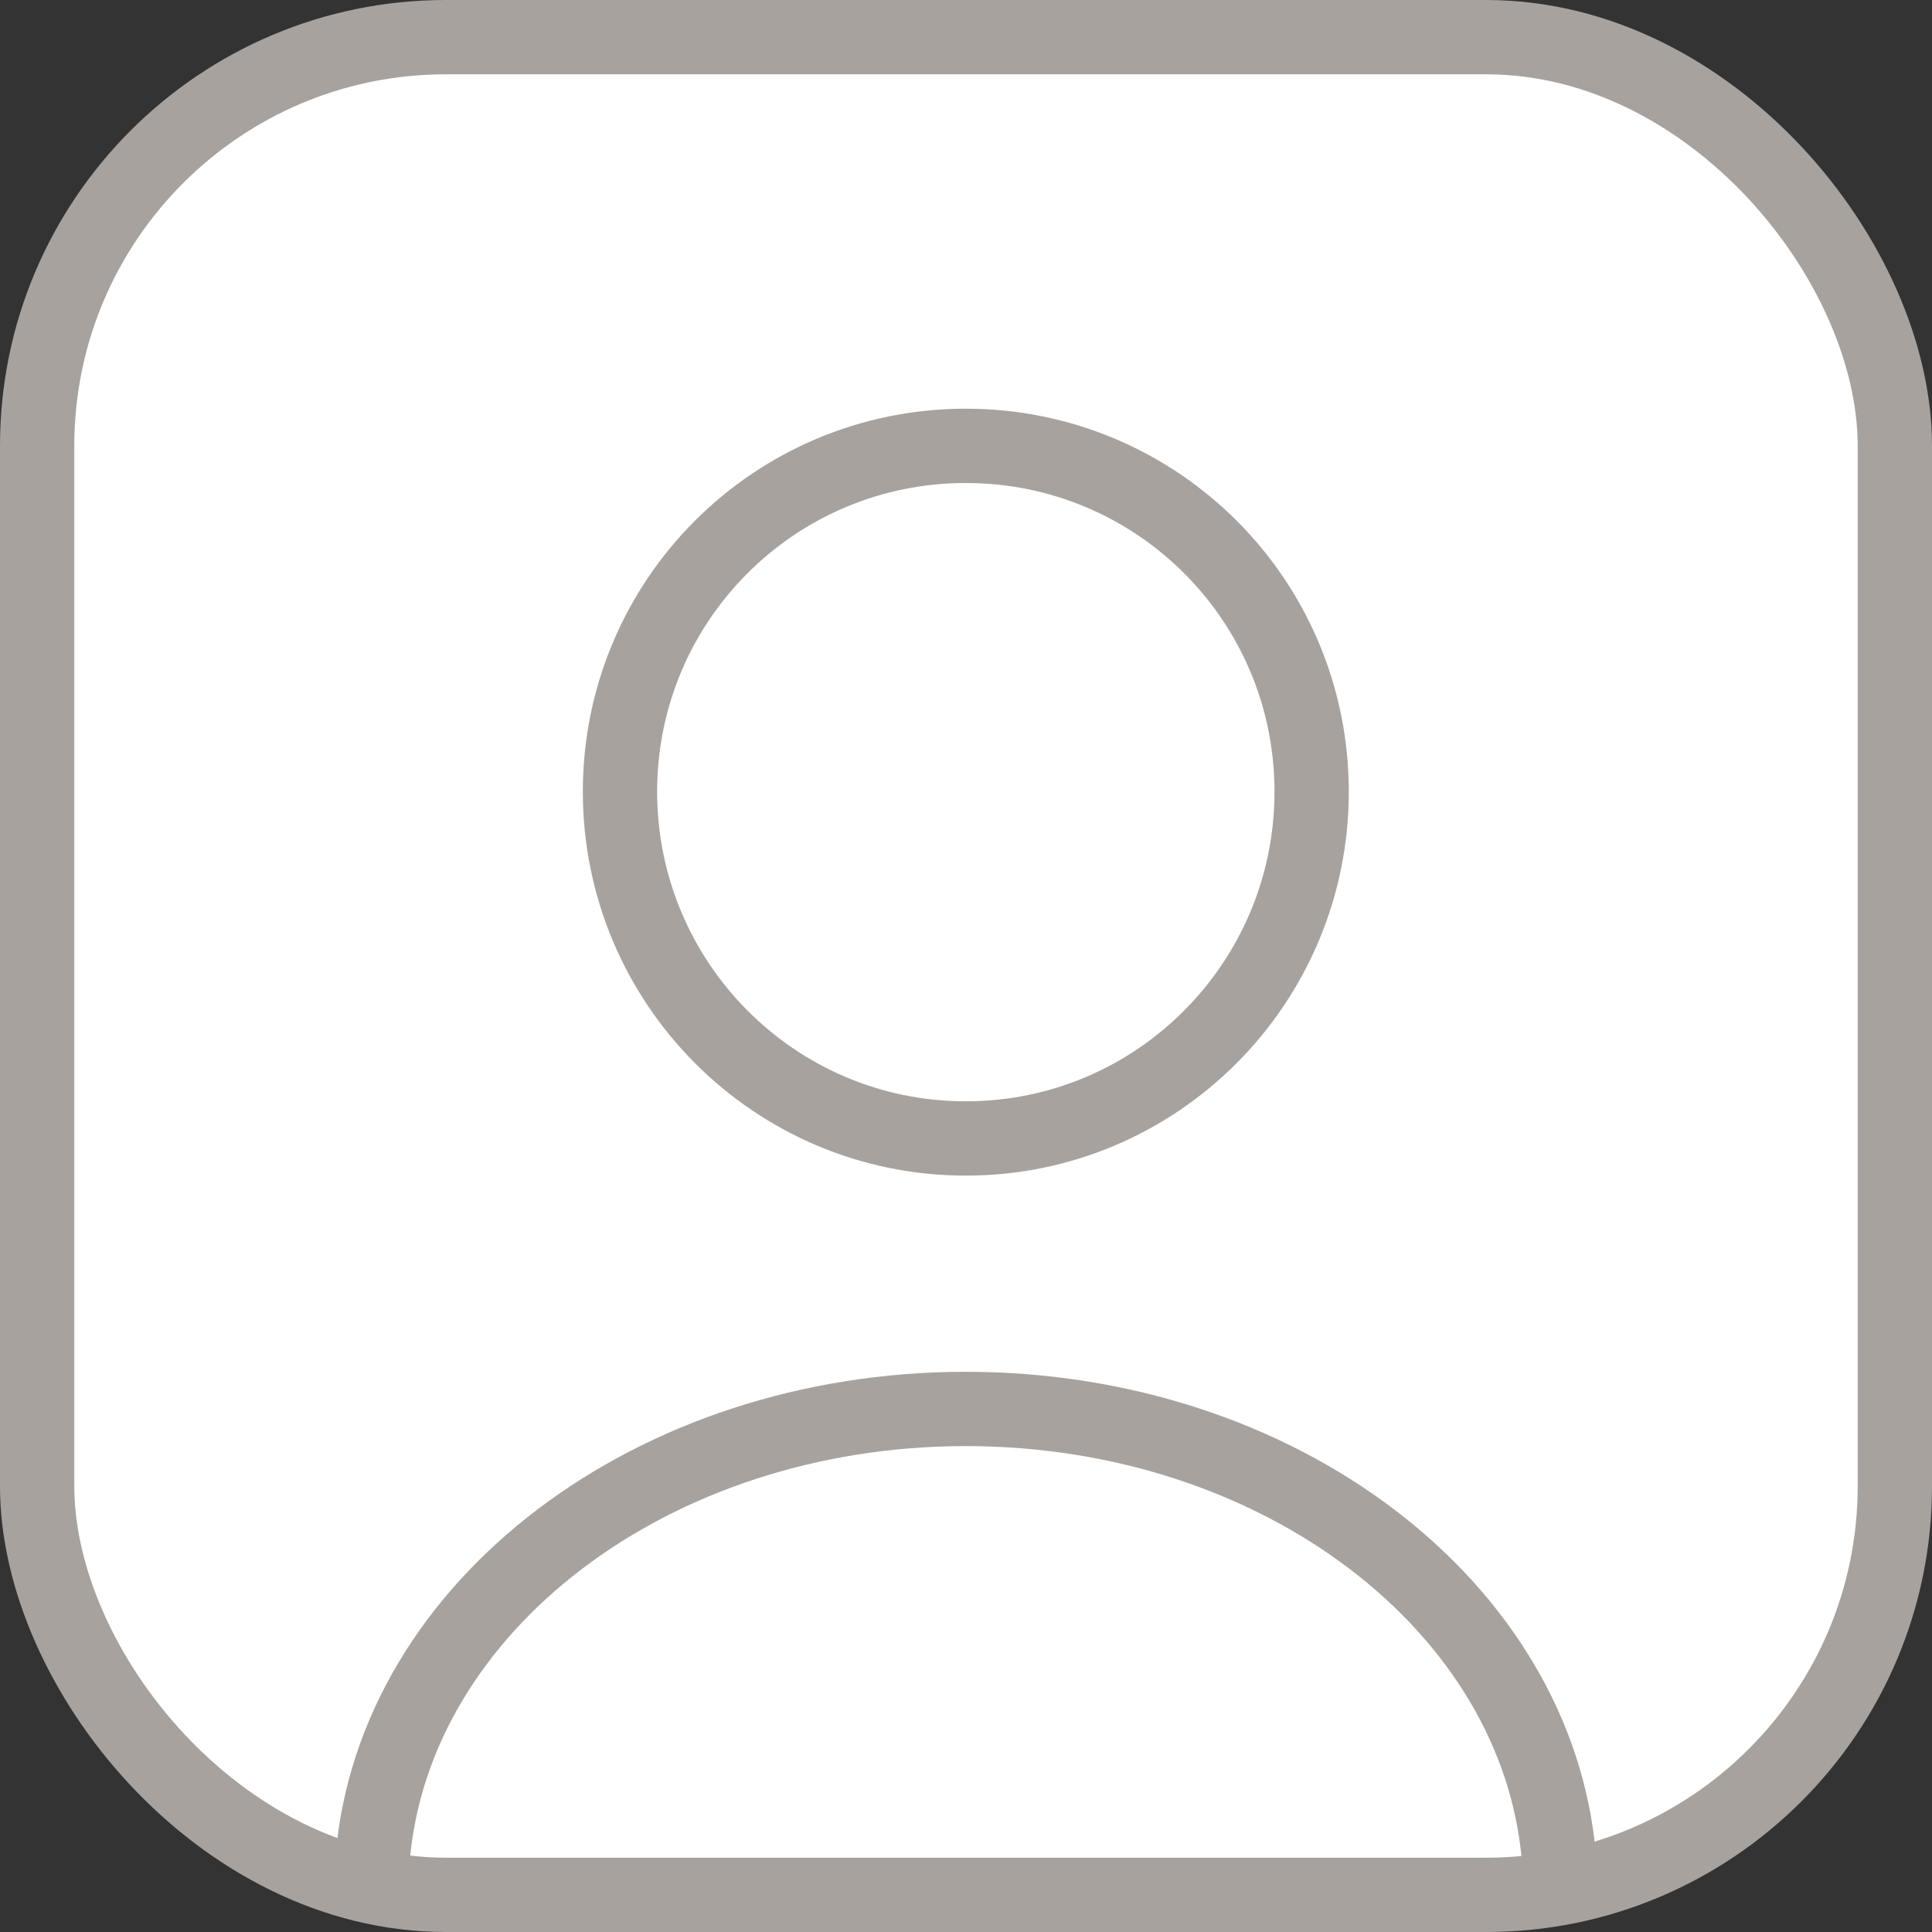 <svg width="52" height="52" viewBox="0 0 52 52" fill="none" xmlns="http://www.w3.org/2000/svg">
<rect x="0" y="0" width="52" height="52" fill="#333333" stroke="none"/>
<rect x="1" y="1" width="50" height="50" rx="11" fill="white"/>
<rect x="1" y="1" width="50" height="50" rx="11" stroke="#A8A29E" stroke-width="2"/>
<path d="M41.959 50.012C41.387 43.252 34.445 37.922 25.995 37.922C17.545 37.922 10.603 43.252 10.031 50.012M25.995 30.642C20.847 30.642 16.687 26.456 16.687 21.308C16.687 16.16 20.847 12 25.995 12C31.143 12 35.303 16.16 35.303 21.308C35.303 26.456 31.143 30.642 25.995 30.642Z" stroke="#A8A29E" stroke-width="2" stroke-linecap="round" stroke-linejoin="round"/>
</svg>
